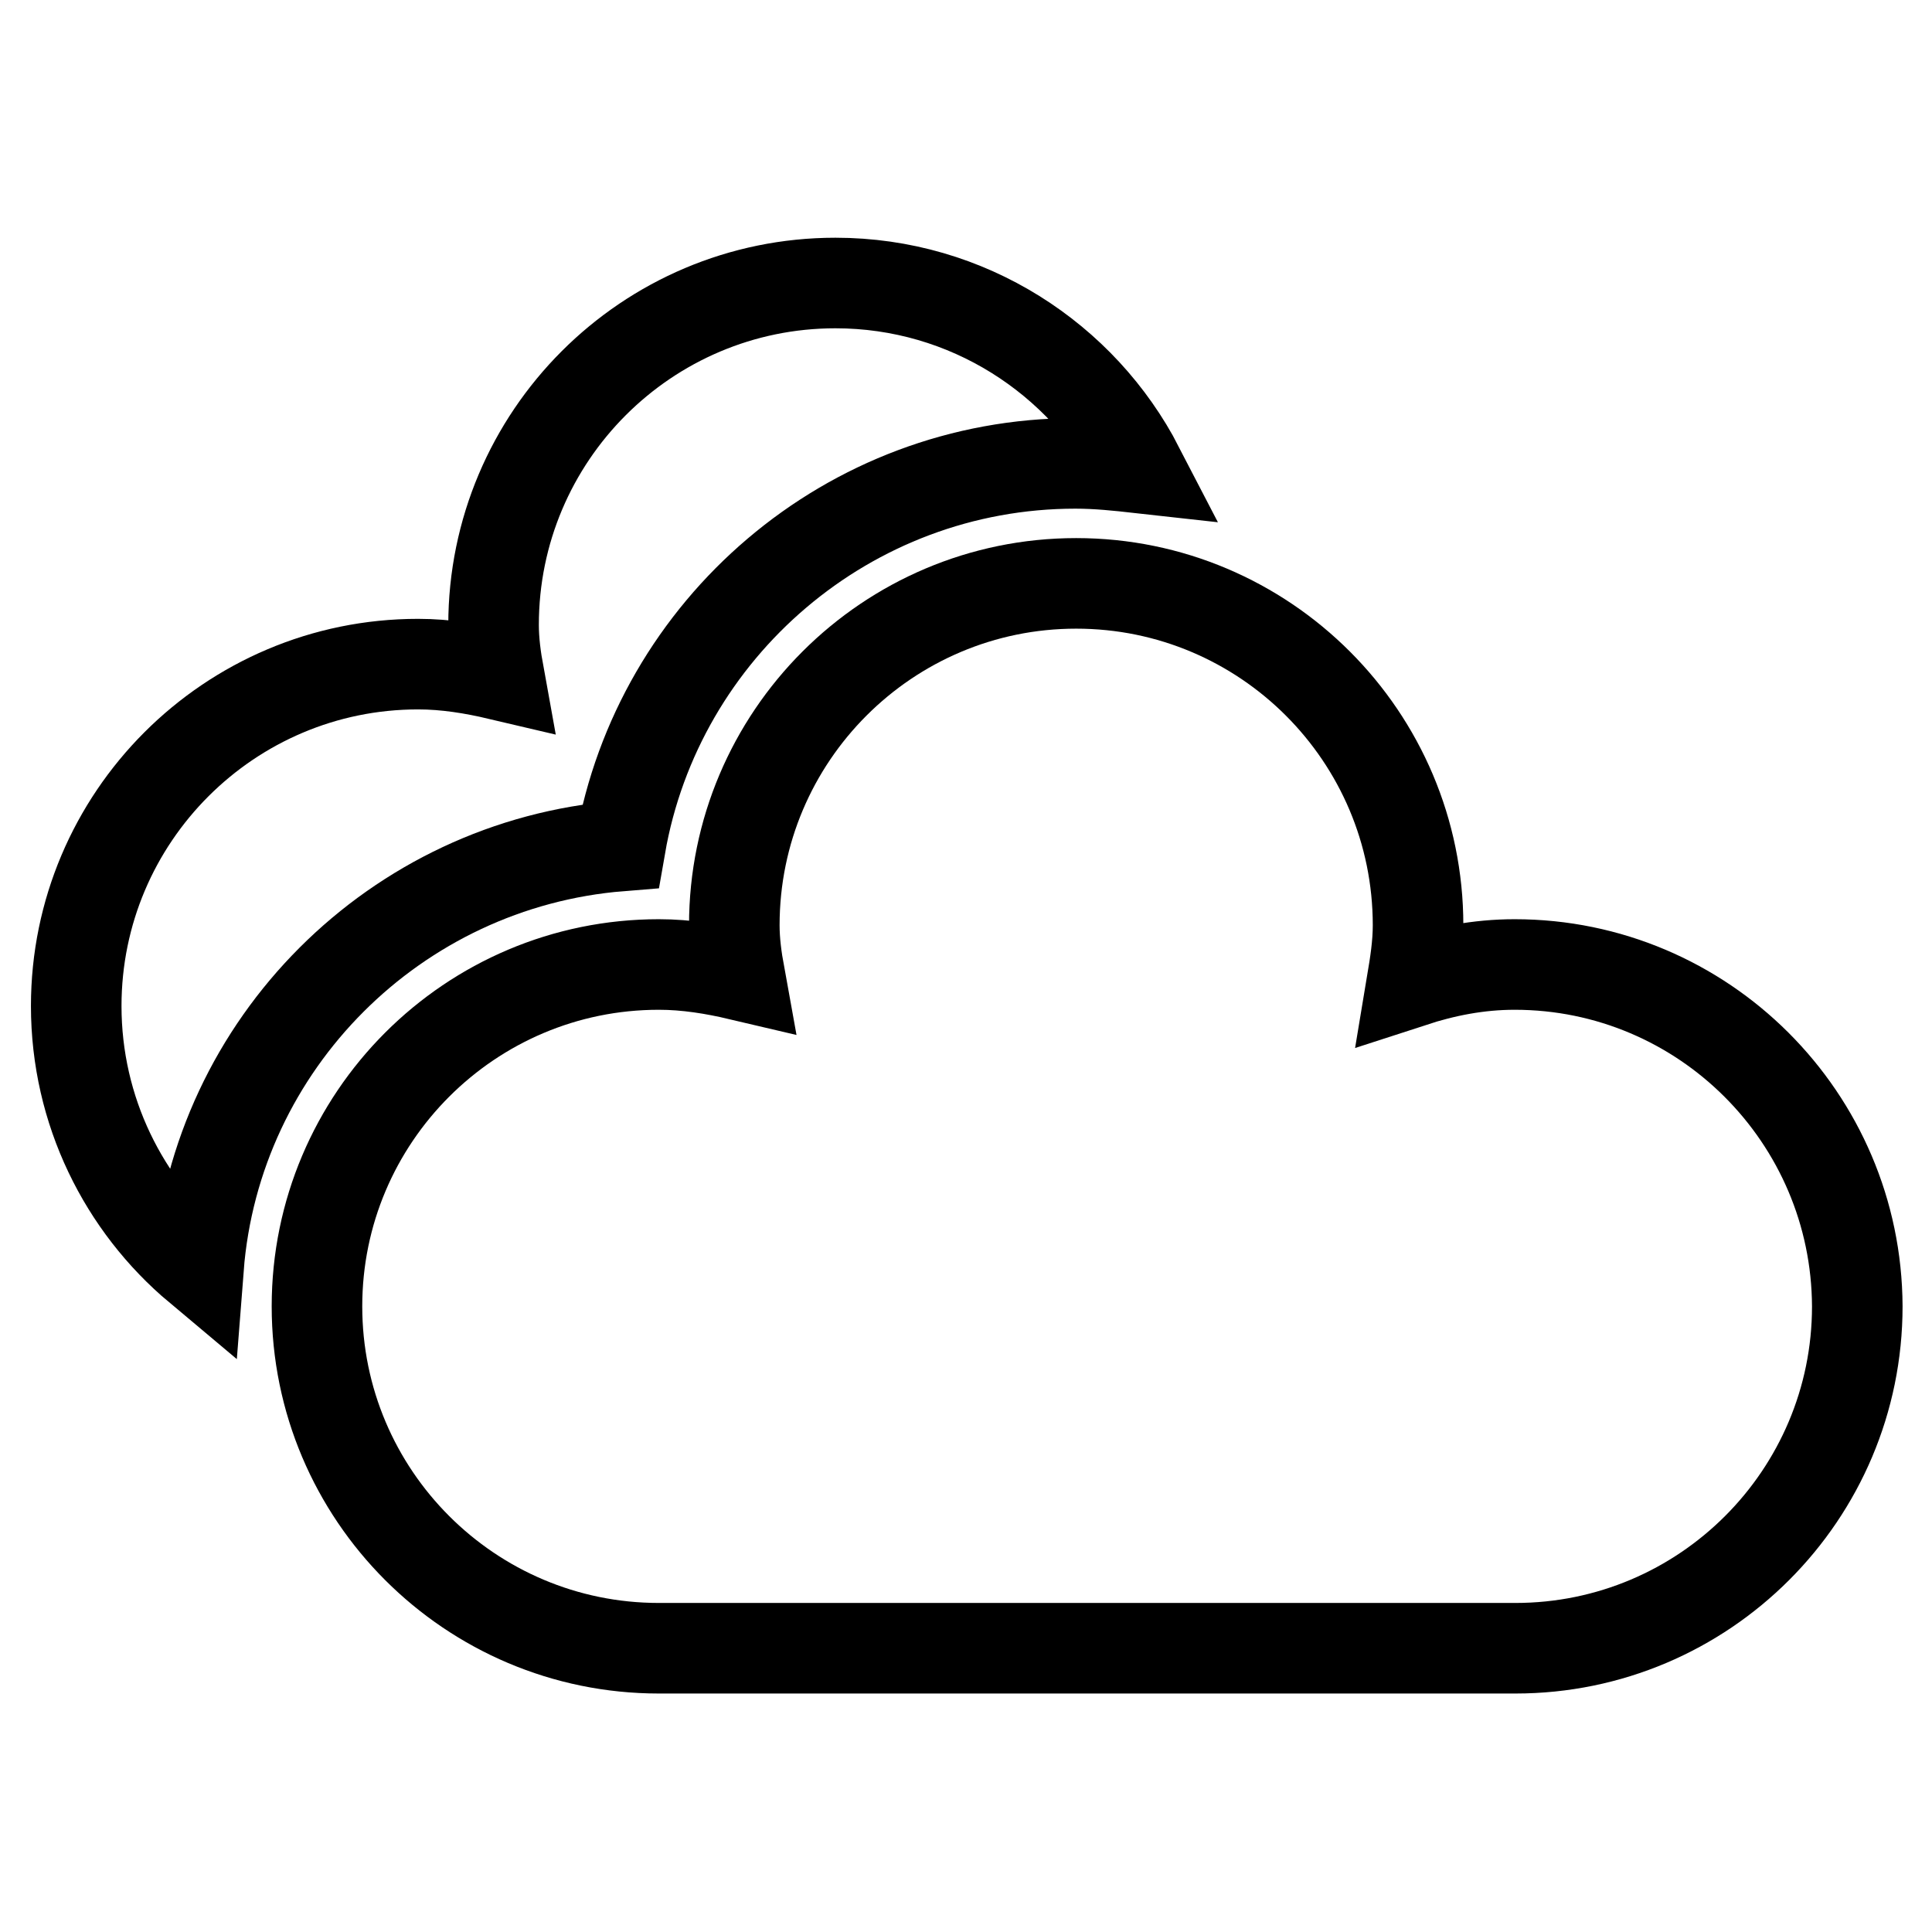 <?xml version="1.0" encoding="utf-8"?>
<!-- Svg Vector Icons : http://www.onlinewebfonts.com/icon -->
<!DOCTYPE svg PUBLIC "-//W3C//DTD SVG 1.1//EN" "http://www.w3.org/Graphics/SVG/1.1/DTD/svg11.dtd">
<svg version="1.1" xmlns="http://www.w3.org/2000/svg" xmlns:xlink="http://www.w3.org/1999/xlink" x="0px" y="0px" viewBox="0 0 256 256" enable-background="new 0 0 256 256" xml:space="preserve">
<g> <path stroke-width="12" fill-opacity="0" stroke="#000000"  d="M82.2,112.1c5-28.8,30.2-50.7,60.3-50.7c2.9,0,5.7,0.3,8.4,0.6c-7.5-14.5-22.7-24.5-40.2-24.5 c-25,0-45.3,20.3-45.3,45.3c0,2.2,0.3,4.4,0.7,6.6c-3.4-0.8-7-1.4-10.7-1.4c-25,0-45.3,20.3-45.3,45.3c0,13.9,6.3,26.4,16.2,34.7 C28.6,138.3,52.4,114.5,82.2,112.1z"/> <path stroke-width="12" fill-opacity="0" stroke="#000000"  d="M200.7,127.8c-4.8,0-9.3,0.9-13.6,2.3c0.4-2.4,0.8-4.9,0.8-7.5c0-25-20.3-45.3-45.3-45.3 c-25,0-45.3,20.3-45.3,45.3c0,2.2,0.3,4.4,0.7,6.6c-3.4-0.8-7-1.4-10.7-1.4c-25,0-45.3,20.3-45.3,45.3c0,25,20.3,45.3,45.3,45.3 h113.5c25,0,45.3-20.3,45.3-45.3C246,148.1,225.7,127.8,200.7,127.8z"/></g>
</svg>